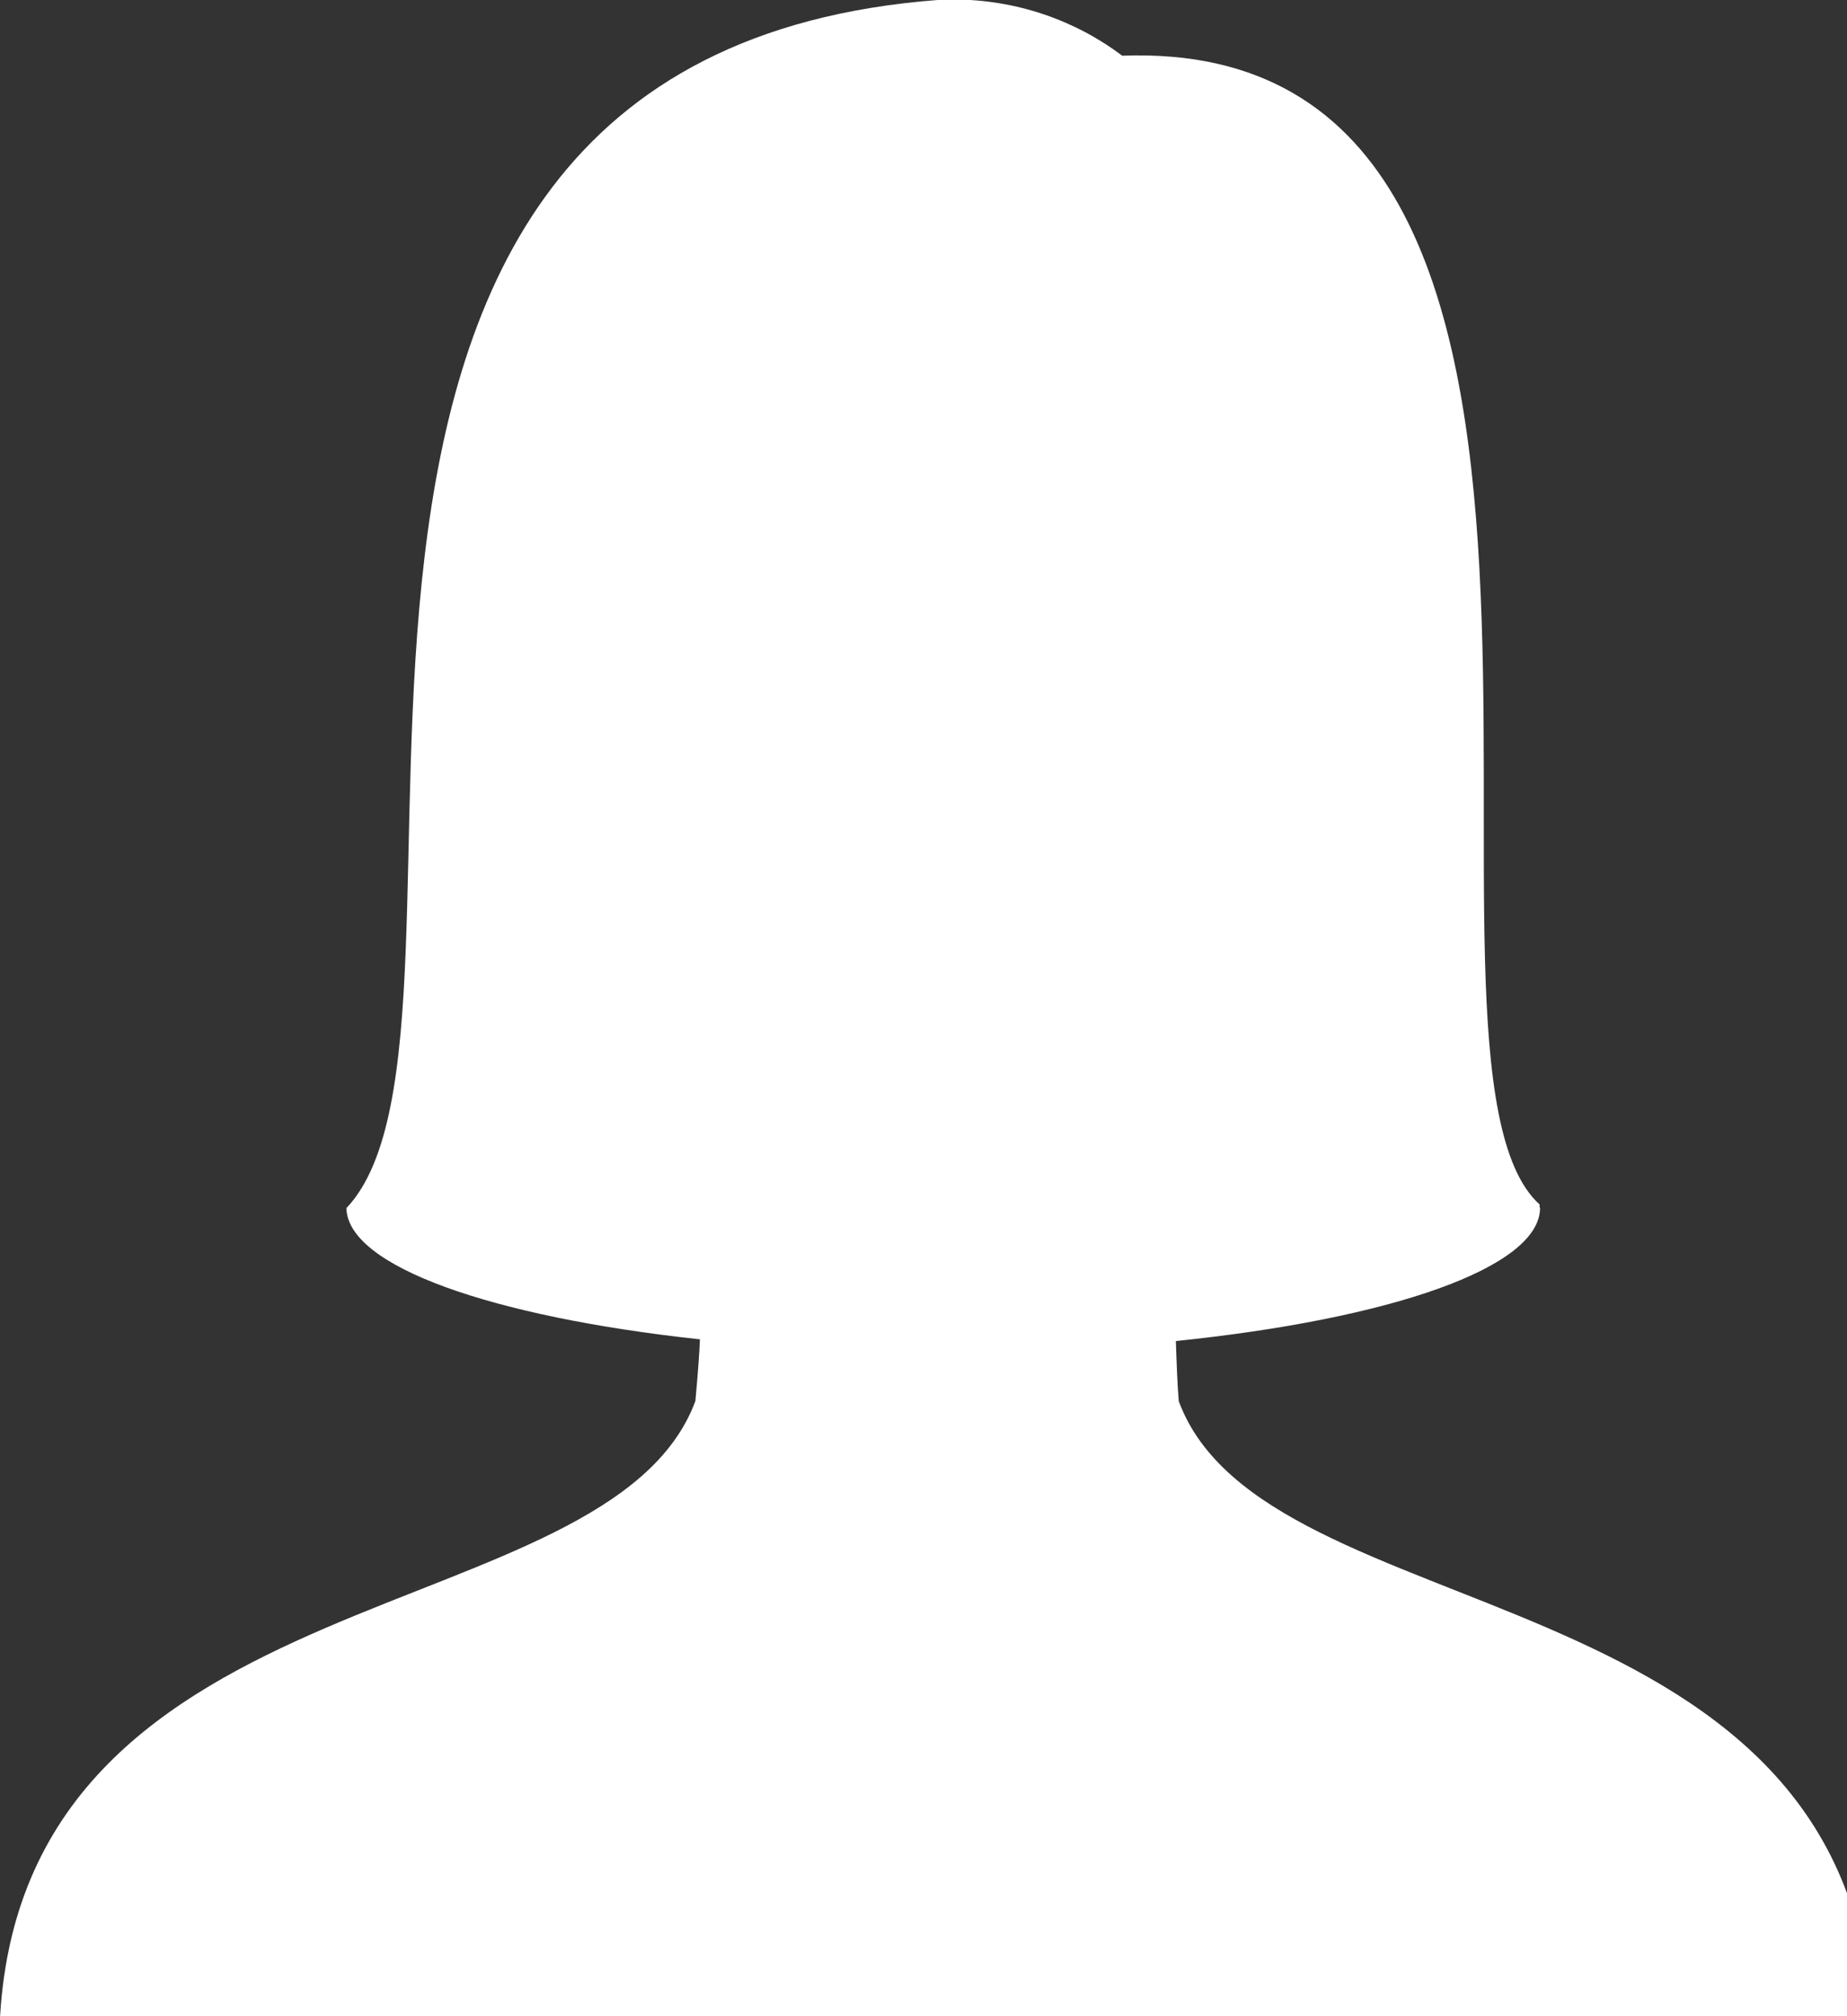 <?xml version="1.0" encoding="UTF-8"?>
<svg xmlns="http://www.w3.org/2000/svg" viewBox="0 0 22 24">
  <rect x="0" y="0" width="22" height="24" fill="#333333" stroke="none"/>
  <path d="m14.041 16.683c-.015-.168-.026-.439-.035-.72 2.549-.261 4.338-.872 4.338-1.585-.007 0-.006-.03-.006-.041-1.906-1.718 1.652-13.92-4.971-13.674-.555-.418-1.256-.669-2.015-.669-.061 0-.121.002-.181.005h.008c-8.971.678-5.004 12.203-7.049 14.378h-.004s0 0 0 0c.008.698 1.736 1.298 4.211 1.566-.007.17-.022.381-.054.734-1.027 2.77-7.962 1.994-8.282 7.323h22.294c-.319-5.33-7.225-4.554-8.253-7.317z" fill="white"></path>
</svg>
